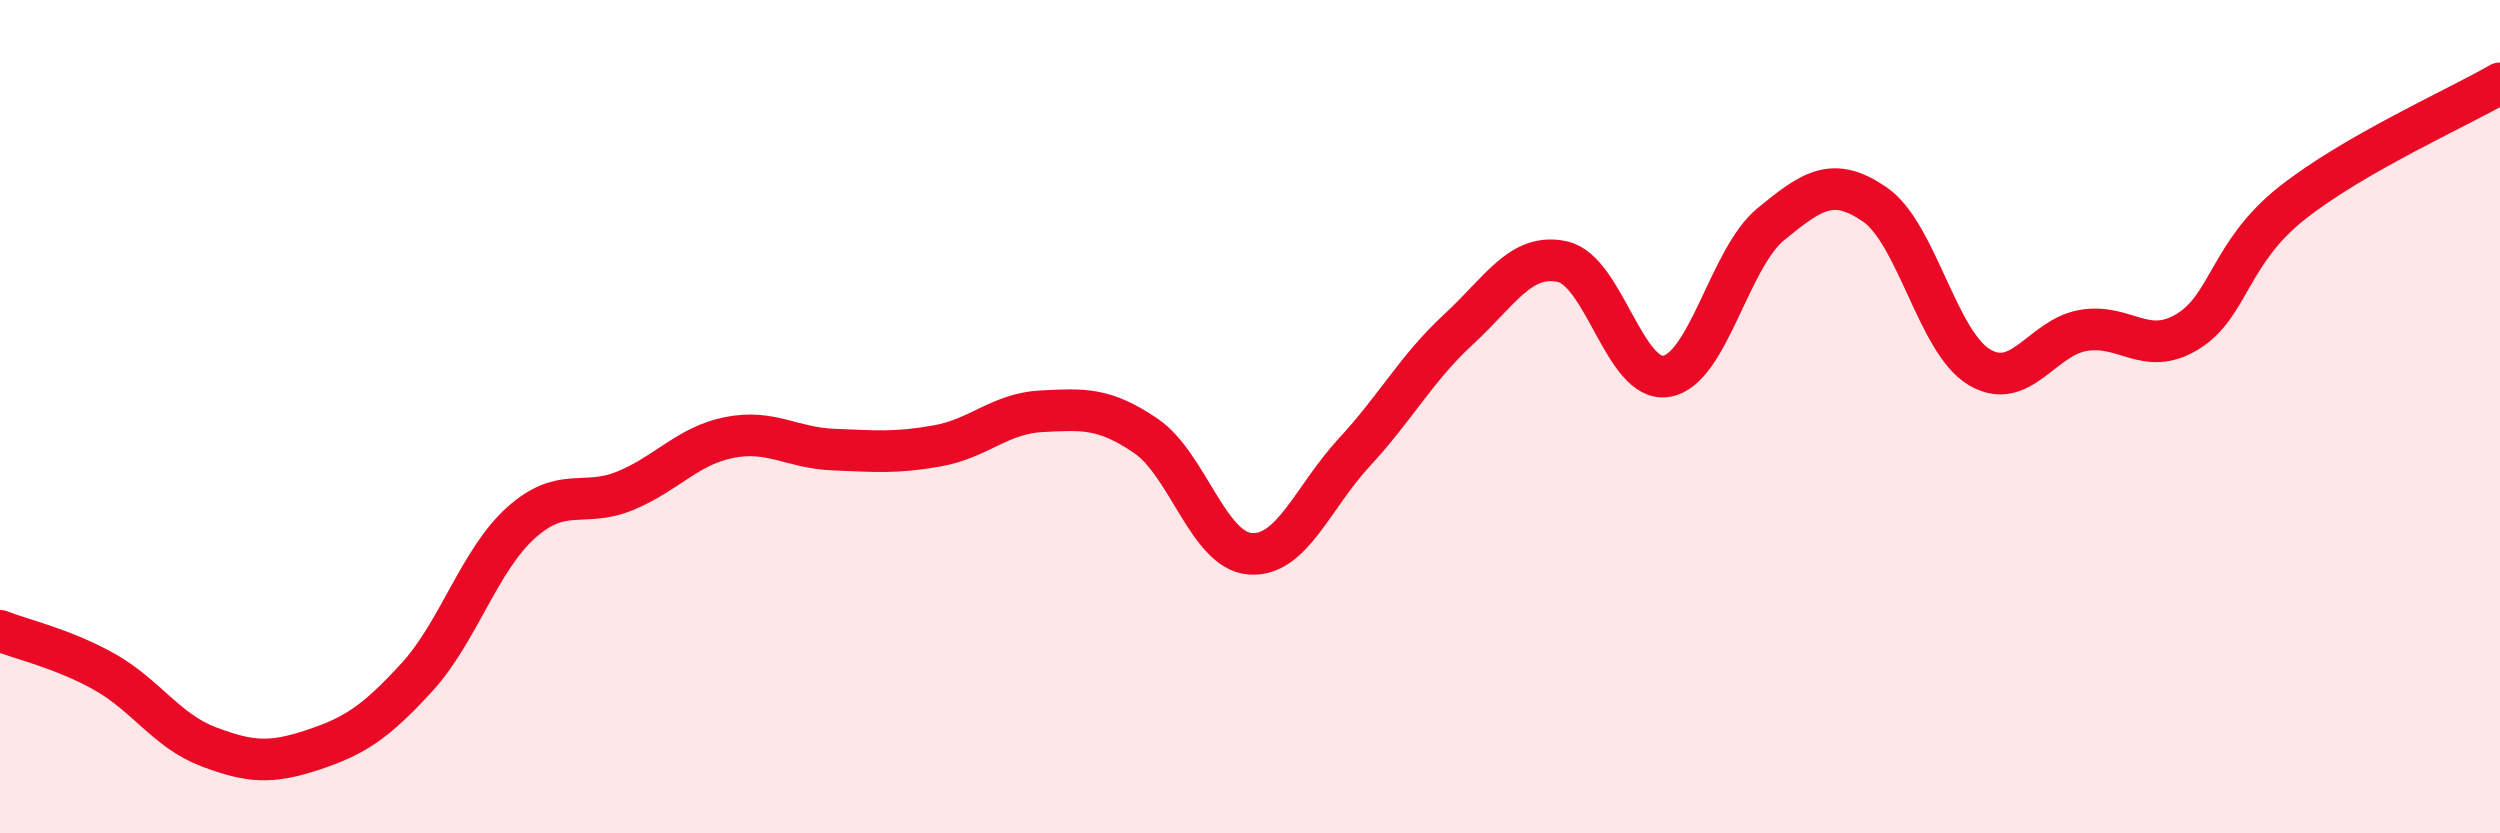 
    <svg width="60" height="20" viewBox="0 0 60 20" xmlns="http://www.w3.org/2000/svg">
      <path
        d="M 0,15.14 C 0.5,15.34 1.5,15.56 2.5,16.12 C 3.5,16.68 4,17.54 5,17.92 C 6,18.3 6.5,18.33 7.5,18 C 8.5,17.67 9,17.35 10,16.26 C 11,15.17 11.5,13.45 12.5,12.55 C 13.5,11.65 14,12.19 15,11.78 C 16,11.37 16.5,10.7 17.5,10.5 C 18.5,10.3 19,10.75 20,10.79 C 21,10.83 21.5,10.88 22.5,10.7 C 23.5,10.52 24,9.92 25,9.87 C 26,9.82 26.5,9.78 27.5,10.46 C 28.5,11.14 29,13.21 30,13.29 C 31,13.37 31.5,11.94 32.5,10.86 C 33.5,9.78 34,8.83 35,7.91 C 36,6.99 36.5,6.06 37.5,6.28 C 38.5,6.5 39,9.21 40,9.03 C 41,8.85 41.5,6.2 42.5,5.38 C 43.5,4.56 44,4.22 45,4.91 C 46,5.6 46.5,8.21 47.5,8.81 C 48.5,9.41 49,8.1 50,7.93 C 51,7.76 51.5,8.57 52.5,7.96 C 53.5,7.35 53.5,6.07 55,4.88 C 56.5,3.69 59,2.58 60,2L60 20L0 20Z"
        fill="#EB0A25"
        opacity="0.1"
        stroke-linecap="round"
        stroke-linejoin="round"
      />
      <path
        d="M 0,15.14 C 0.5,15.34 1.5,15.56 2.5,16.12 C 3.5,16.68 4,17.54 5,17.92 C 6,18.3 6.5,18.33 7.5,18 C 8.5,17.67 9,17.35 10,16.26 C 11,15.17 11.5,13.45 12.5,12.55 C 13.5,11.65 14,12.19 15,11.78 C 16,11.37 16.5,10.7 17.5,10.5 C 18.5,10.3 19,10.75 20,10.79 C 21,10.83 21.5,10.88 22.5,10.7 C 23.5,10.52 24,9.92 25,9.87 C 26,9.82 26.5,9.78 27.5,10.46 C 28.5,11.14 29,13.21 30,13.29 C 31,13.37 31.5,11.94 32.5,10.86 C 33.5,9.78 34,8.83 35,7.91 C 36,6.99 36.5,6.06 37.5,6.28 C 38.5,6.5 39,9.21 40,9.03 C 41,8.85 41.5,6.2 42.5,5.38 C 43.5,4.56 44,4.22 45,4.91 C 46,5.6 46.5,8.21 47.5,8.81 C 48.5,9.41 49,8.1 50,7.93 C 51,7.76 51.5,8.57 52.5,7.96 C 53.5,7.35 53.5,6.07 55,4.88 C 56.5,3.69 59,2.58 60,2"
        stroke="#EB0A25"
        stroke-width="1"
        fill="none"
        stroke-linecap="round"
        stroke-linejoin="round"
      />
    </svg>
  